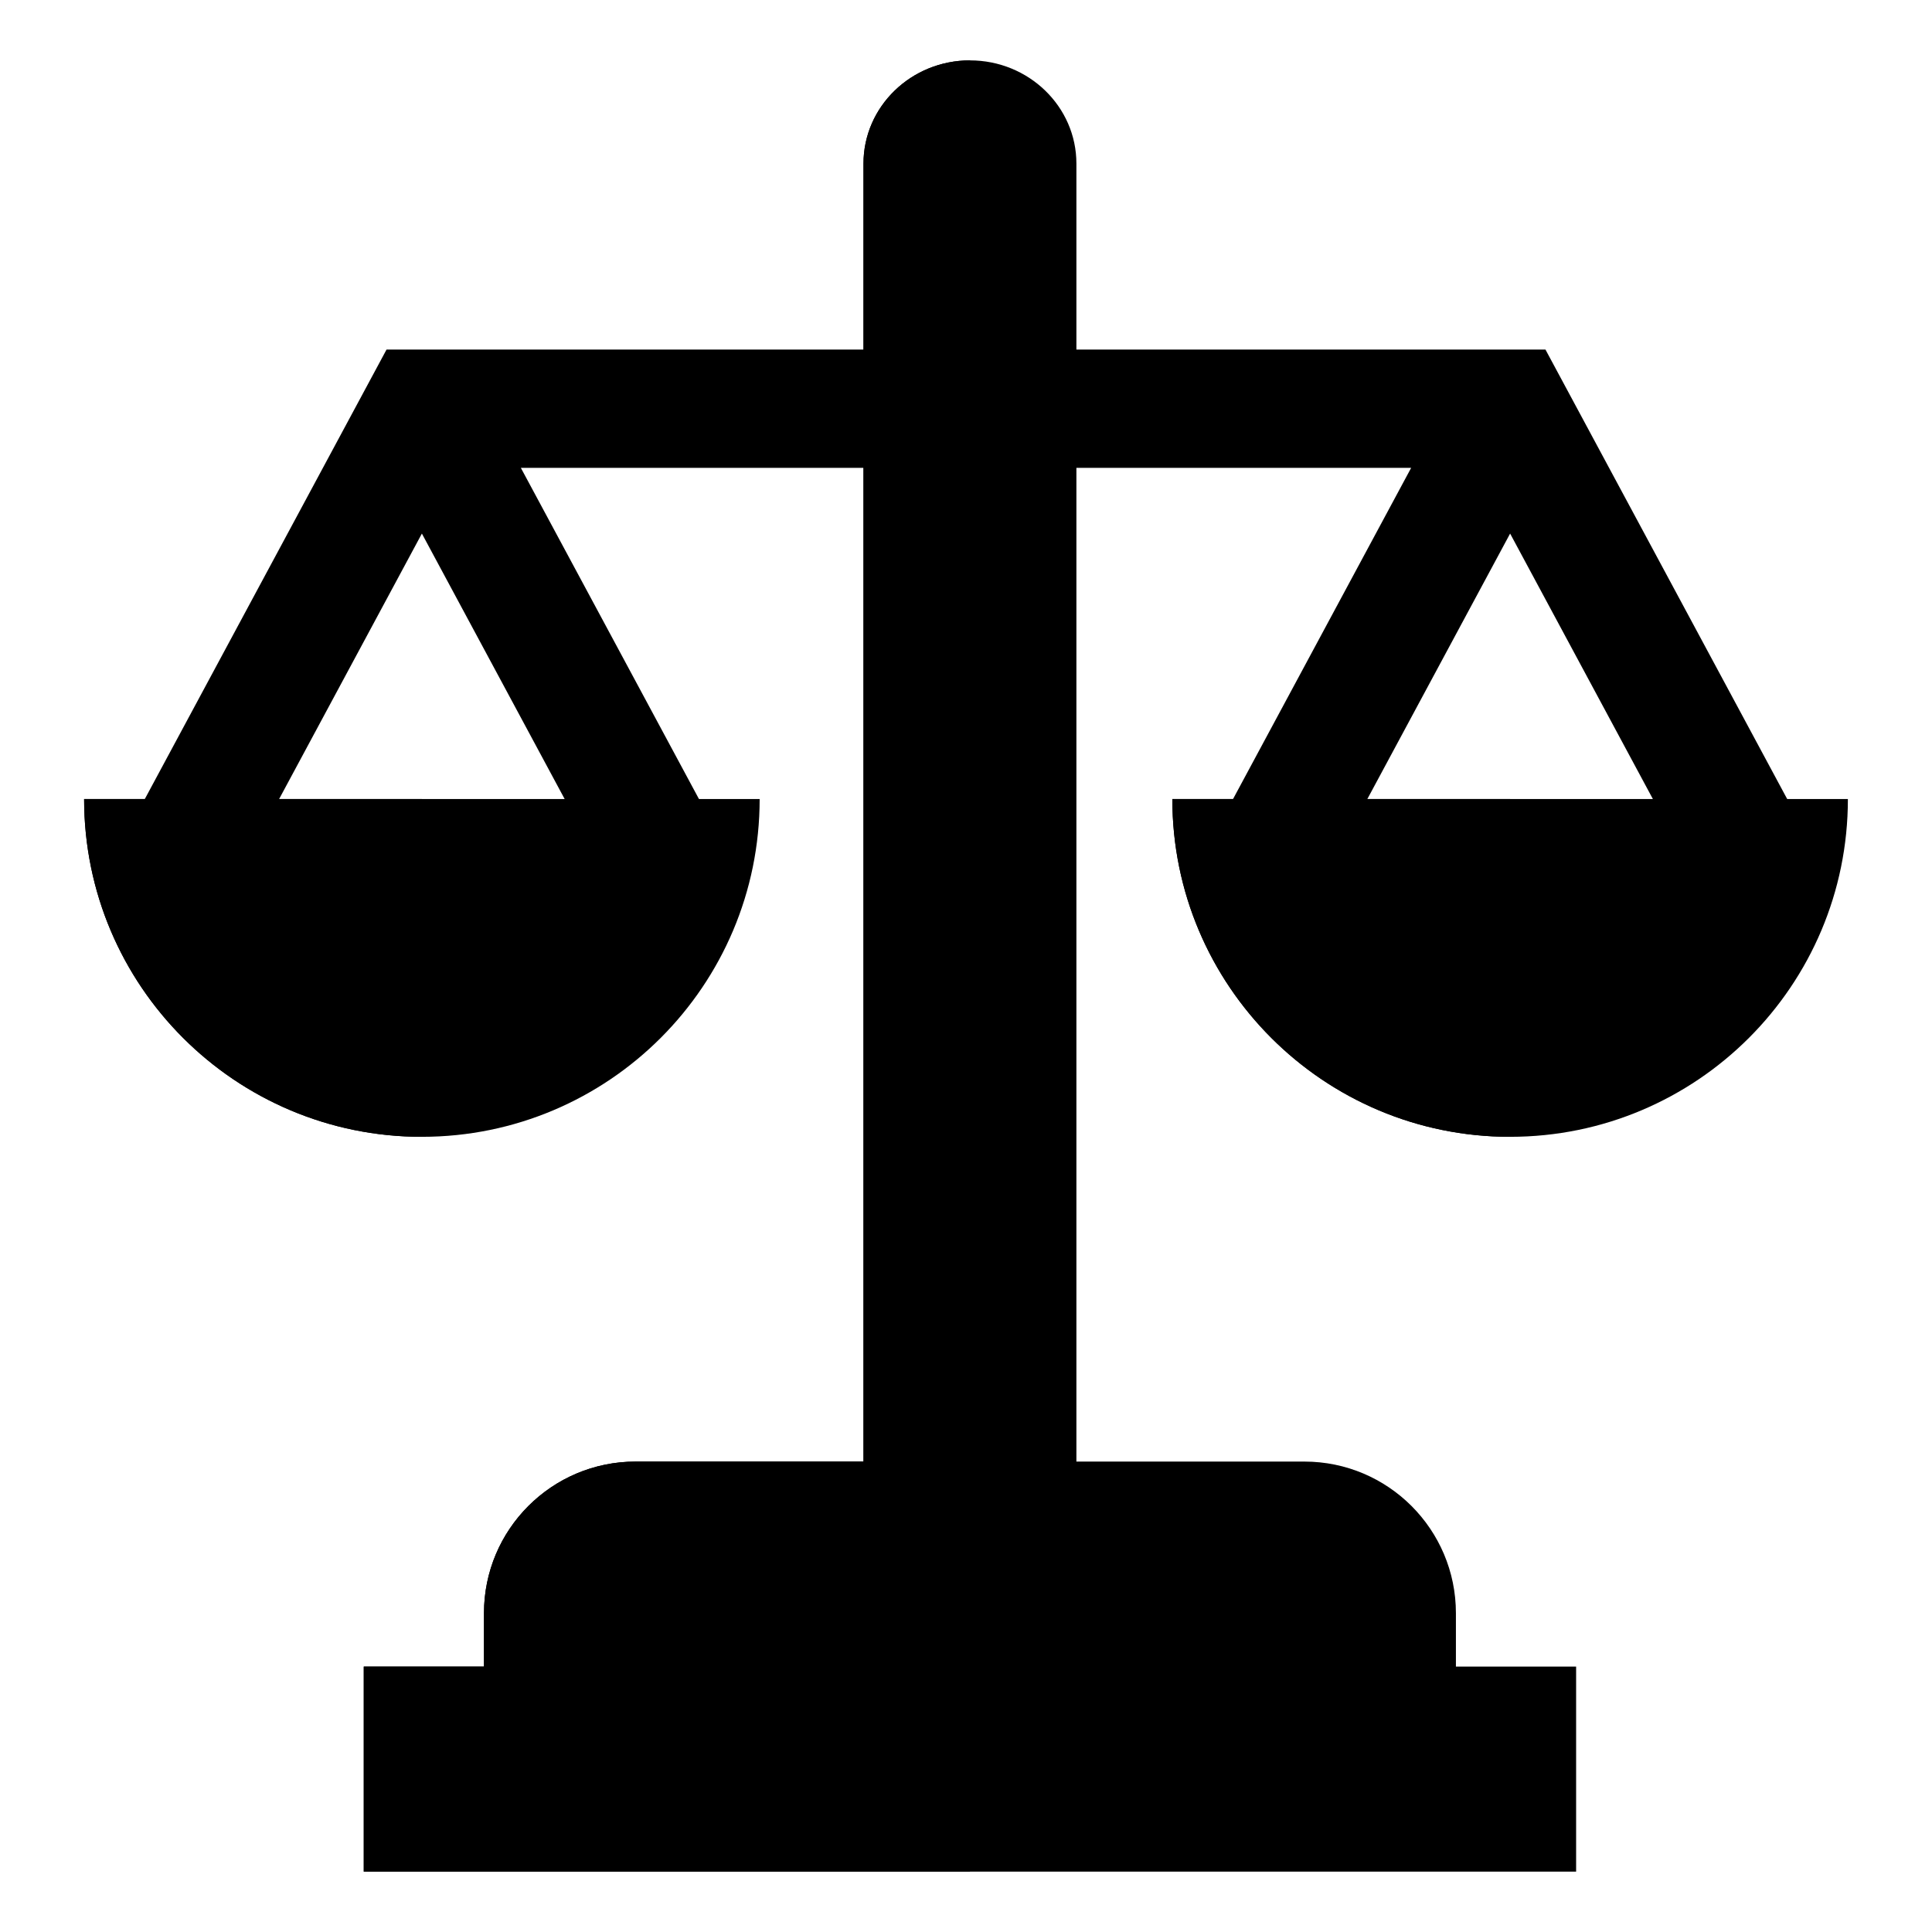 <?xml version="1.0" encoding="UTF-8" standalone="no"?>
<!-- Generator: Adobe Illustrator 19.0.0, SVG Export Plug-In . SVG Version: 6.00 Build 0)  -->

<svg
   version="1.1"
   id="Layer_1"
   x="0px"
   y="0px"
   viewBox="0 0 512 512"
   style="enable-background:new 0 0 512 512;"
   xml:space="preserve"
   sodipodi:docname="safari-pinned-tab.svg"
   inkscape:version="1.2 (dc2aedaf03, 2022-05-15)"
   inkscape:export-filename="favicon.png"
   inkscape:export-xdpi="96"
   inkscape:export-ydpi="96"
   xmlns:inkscape="http://www.inkscape.org/namespaces/inkscape"
   xmlns:sodipodi="http://sodipodi.sourceforge.net/DTD/sodipodi-0.dtd"
   xmlns="http://www.w3.org/2000/svg"
   xmlns:svg="http://www.w3.org/2000/svg"><defs
   id="defs509" /><sodipodi:namedview
   id="namedview507"
   pagecolor="#ffffff"
   bordercolor="#666666"
   borderopacity="1.0"
   inkscape:showpageshadow="2"
   inkscape:pageopacity="0.0"
   inkscape:pagecheckerboard="0"
   inkscape:deskcolor="#d1d1d1"
   showgrid="false"
   inkscape:zoom="1.1103786"
   inkscape:cx="240.45852"
   inkscape:cy="276.48227"
   inkscape:window-width="1864"
   inkscape:window-height="1047"
   inkscape:window-x="56"
   inkscape:window-y="0"
   inkscape:window-maximized="1"
   inkscape:current-layer="Layer_1" />
<polygon
   style="fill:#000000"
   points="58.735,232.076 111.804,133.401 164.873,232.076 192.482,217.23 138.03,115.984 373.97,115.984 319.518,217.23 347.127,232.076 400.196,133.401 453.265,232.076 480.874,217.23 409.563,84.637 102.437,84.637 31.126,217.23 "
   id="polygon452"
   transform="translate(0,8)" />
<path
   style="fill:#000000;stroke-width:0.985"
   d="m 257.045,16 c -15.582,0 -28.212,12.245 -28.212,27.349 V 486 h 56.424 V 43.349 C 285.257,28.245 272.626,16 257.045,16 Z"
   id="path454" />
<path
   style="fill:#000000;stroke-width:0.985"
   d="m 257.045,16 v 0 c -15.582,0 -28.212,12.245 -28.212,27.349 V 486 h 28.212 z"
   id="path456" />
<path
   style="fill:#000000"
   d="m 128.257,468.833 h 257.575 v -41.325 c 0,-22.189 -17.988,-40.177 -40.177,-40.177 h -177.22 c -22.189,0 -40.177,17.988 -40.177,40.177 v 41.325 z"
   id="path458" />
<g
   id="g464"
   transform="translate(0,-16)"
   style="fill:#000000">
	<path
   style="fill:#000000"
   d="m 257.045,403.331 h -88.61 c -22.189,0 -40.177,17.988 -40.177,40.177 v 41.325 h 128.788 v -81.502 z"
   id="path460" />
	<rect
   x="96.402"
   y="457.665"
   style="fill:#000000"
   width="321.285"
   height="54.335"
   id="rect462" />
</g>
<rect
   x="96.402"
   y="441.665"
   style="fill:#000000"
   width="160.643"
   height="54.335"
   id="rect466" />
<path
   style="fill:#000000"
   d="m 111.804,301.268 c 49.436,0 89.513,-40.076 89.513,-89.513 H 22.291 c 0,49.436 40.077,89.513 89.513,89.513 z"
   id="path468" />
<path
   style="fill:#000000"
   d="M 111.804,211.755 H 22.291 c 0,49.436 40.076,89.513 89.513,89.513 z"
   id="path470" />
<path
   style="fill:#000000"
   d="m 400.196,301.268 c 49.436,0 89.513,-40.076 89.513,-89.513 H 310.683 c 0,49.436 40.077,89.513 89.513,89.513 z"
   id="path472" />
<path
   style="fill:#000000"
   d="m 400.196,211.755 h -89.513 c 0,49.436 40.076,89.513 89.513,89.513 z"
   id="path474" />
<g
   id="g476">
</g>
<g
   id="g478">
</g>
<g
   id="g480">
</g>
<g
   id="g482">
</g>
<g
   id="g484">
</g>
<g
   id="g486">
</g>
<g
   id="g488">
</g>
<g
   id="g490">
</g>
<g
   id="g492">
</g>
<g
   id="g494">
</g>
<g
   id="g496">
</g>
<g
   id="g498">
</g>
<g
   id="g500">
</g>
<g
   id="g502">
</g>
<g
   id="g504">
</g>
</svg>
